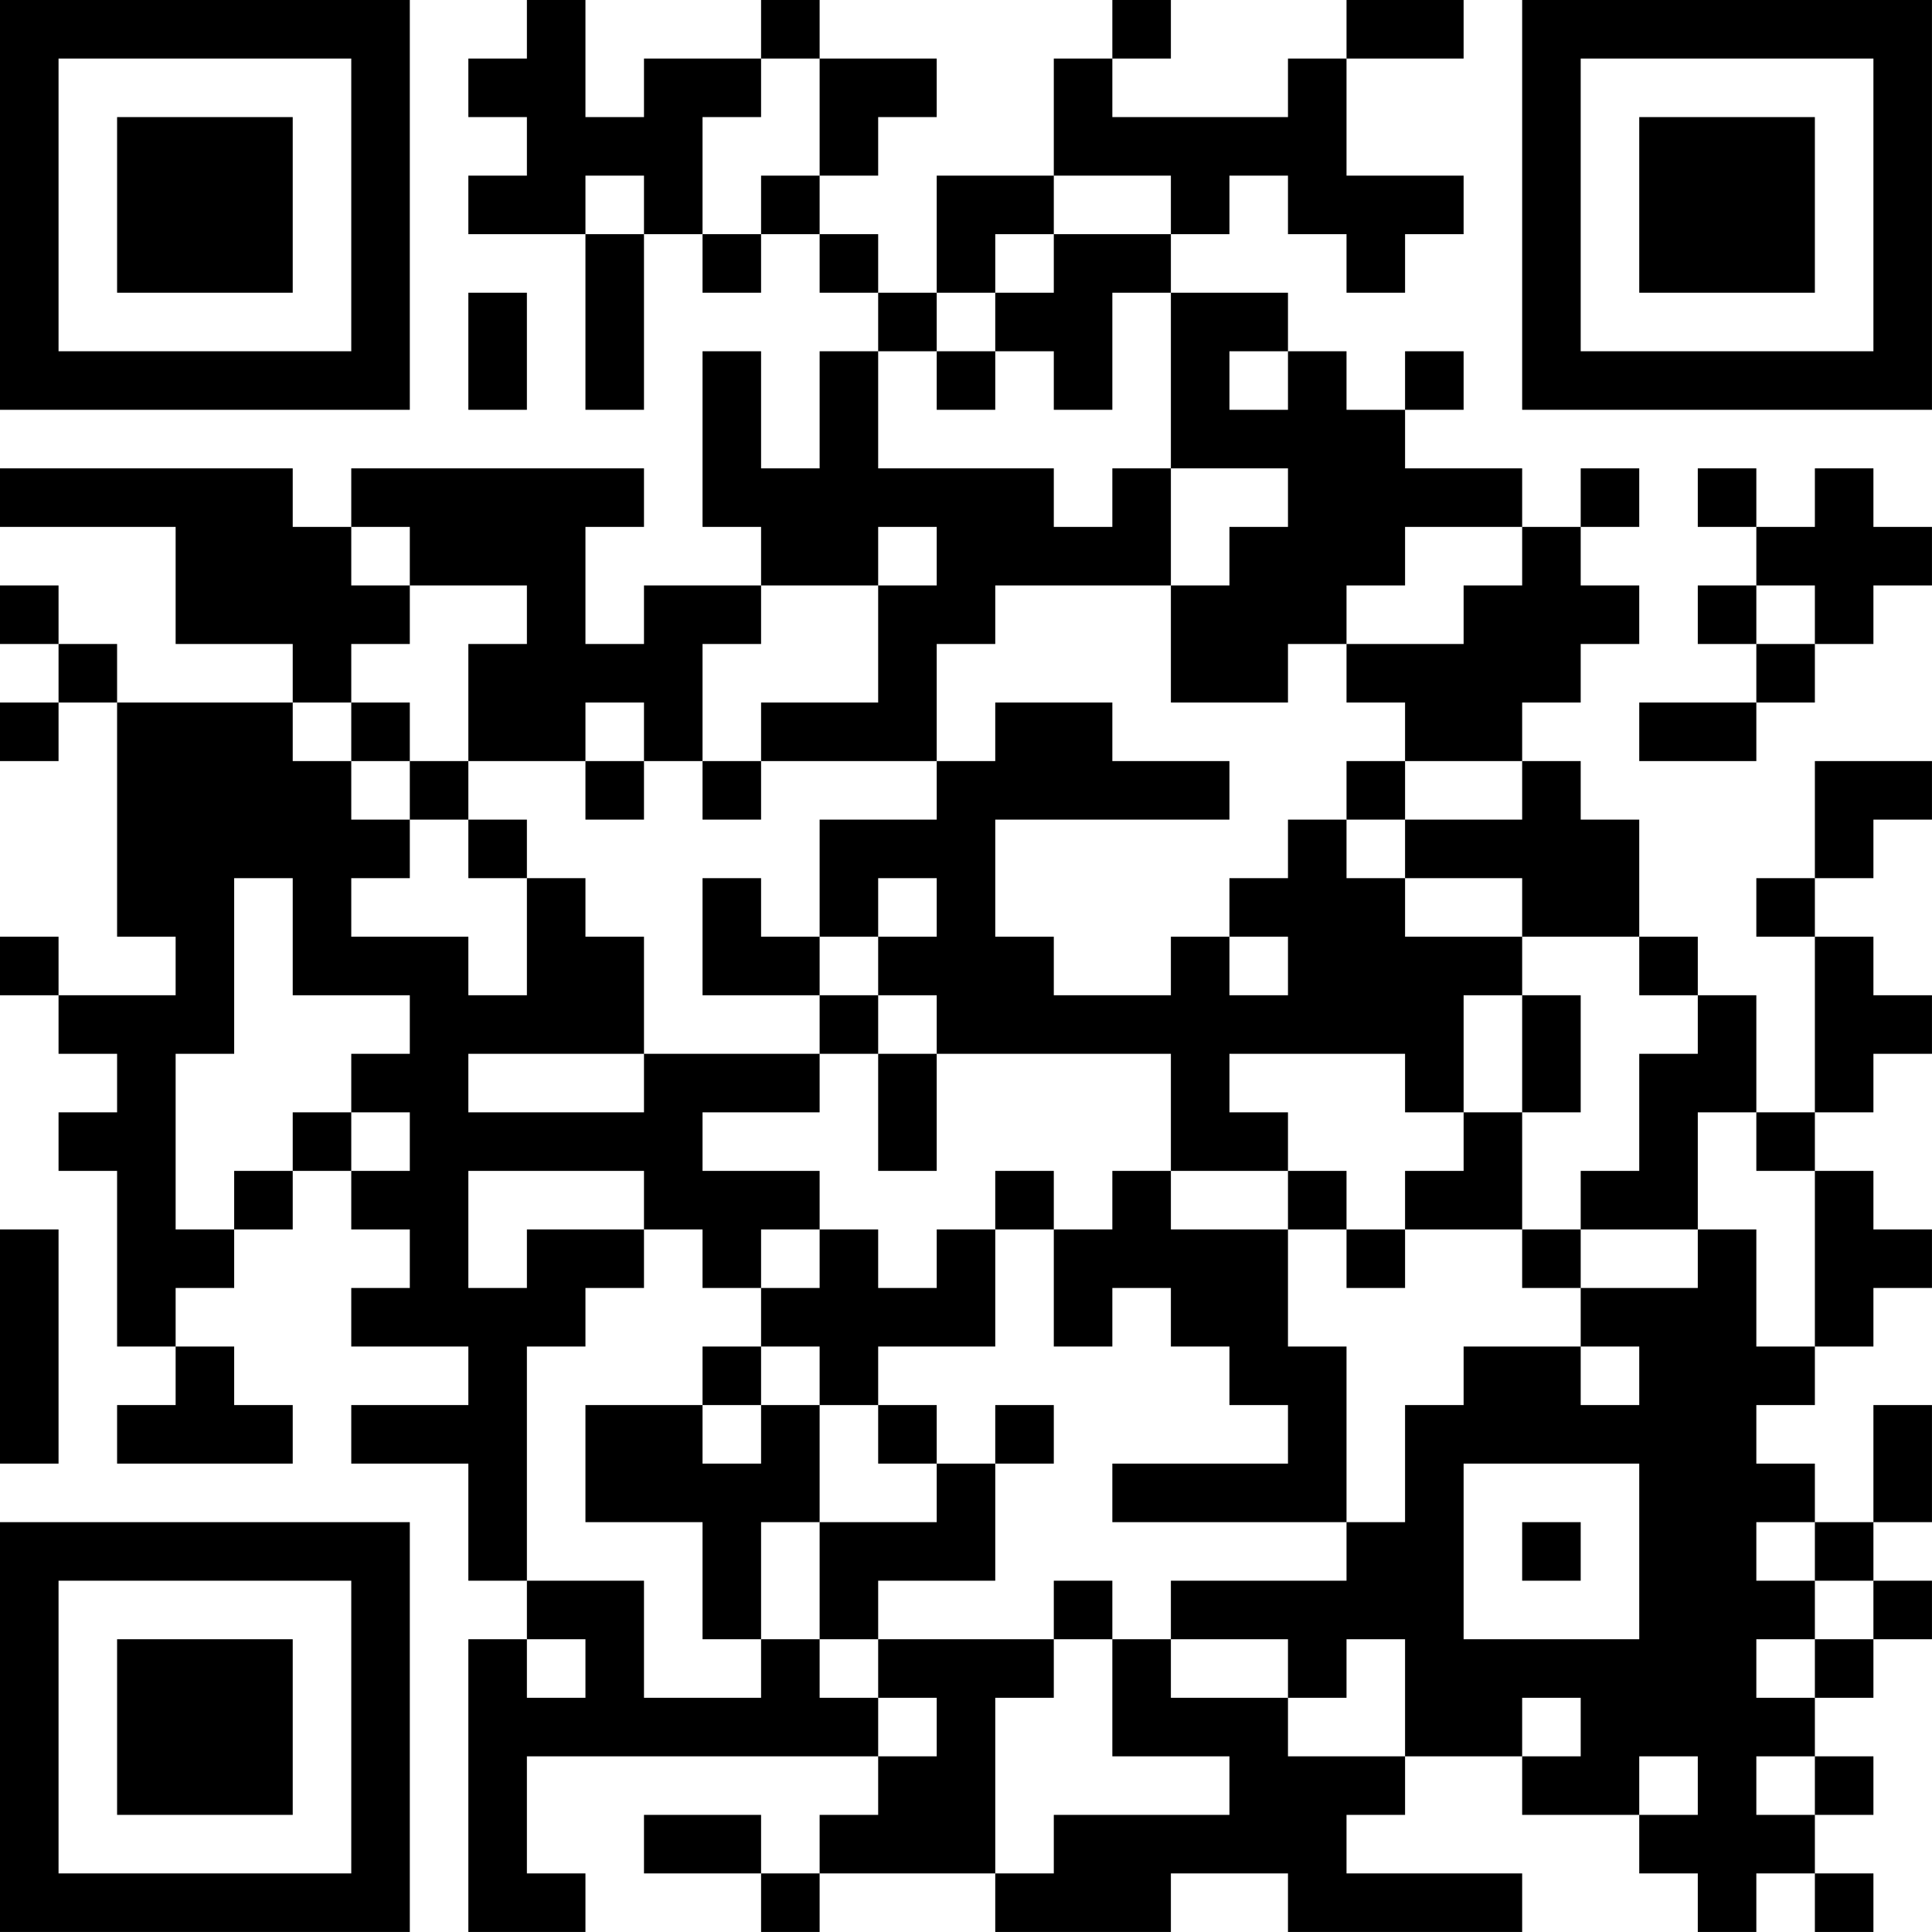 <?xml version="1.0" encoding="UTF-8"?>
<svg xmlns="http://www.w3.org/2000/svg" version="1.1" width="400" height="400" viewBox="0 0 400 400"><rect x="0" y="0" width="400" height="400" fill="#ffffff"/><g transform="scale(12.121)"><g transform="translate(0,0)"><path fill-rule="evenodd" d="M9 0L9 1L8 1L8 2L9 2L9 3L8 3L8 4L10 4L10 7L11 7L11 4L12 4L12 5L13 5L13 4L14 4L14 5L15 5L15 6L14 6L14 8L13 8L13 6L12 6L12 9L13 9L13 10L11 10L11 11L10 11L10 9L11 9L11 8L6 8L6 9L5 9L5 8L0 8L0 9L3 9L3 11L5 11L5 12L2 12L2 11L1 11L1 10L0 10L0 11L1 11L1 12L0 12L0 13L1 13L1 12L2 12L2 16L3 16L3 17L1 17L1 16L0 16L0 17L1 17L1 18L2 18L2 19L1 19L1 20L2 20L2 23L3 23L3 24L2 24L2 25L5 25L5 24L4 24L4 23L3 23L3 22L4 22L4 21L5 21L5 20L6 20L6 21L7 21L7 22L6 22L6 23L8 23L8 24L6 24L6 25L8 25L8 27L9 27L9 28L8 28L8 33L10 33L10 32L9 32L9 30L15 30L15 31L14 31L14 32L13 32L13 31L11 31L11 32L13 32L13 33L14 33L14 32L17 32L17 33L20 33L20 32L22 32L22 33L26 33L26 32L23 32L23 31L24 31L24 30L26 30L26 31L28 31L28 32L29 32L29 33L30 33L30 32L31 32L31 33L32 33L32 32L31 32L31 31L32 31L32 30L31 30L31 29L32 29L32 28L33 28L33 27L32 27L32 26L33 26L33 24L32 24L32 26L31 26L31 25L30 25L30 24L31 24L31 23L32 23L32 22L33 22L33 21L32 21L32 20L31 20L31 19L32 19L32 18L33 18L33 17L32 17L32 16L31 16L31 15L32 15L32 14L33 14L33 13L31 13L31 15L30 15L30 16L31 16L31 19L30 19L30 17L29 17L29 16L28 16L28 14L27 14L27 13L26 13L26 12L27 12L27 11L28 11L28 10L27 10L27 9L28 9L28 8L27 8L27 9L26 9L26 8L24 8L24 7L25 7L25 6L24 6L24 7L23 7L23 6L22 6L22 5L20 5L20 4L21 4L21 3L22 3L22 4L23 4L23 5L24 5L24 4L25 4L25 3L23 3L23 1L25 1L25 0L23 0L23 1L22 1L22 2L19 2L19 1L20 1L20 0L19 0L19 1L18 1L18 3L16 3L16 5L15 5L15 4L14 4L14 3L15 3L15 2L16 2L16 1L14 1L14 0L13 0L13 1L11 1L11 2L10 2L10 0ZM13 1L13 2L12 2L12 4L13 4L13 3L14 3L14 1ZM10 3L10 4L11 4L11 3ZM18 3L18 4L17 4L17 5L16 5L16 6L15 6L15 8L18 8L18 9L19 9L19 8L20 8L20 10L17 10L17 11L16 11L16 13L13 13L13 12L15 12L15 10L16 10L16 9L15 9L15 10L13 10L13 11L12 11L12 13L11 13L11 12L10 12L10 13L8 13L8 11L9 11L9 10L7 10L7 9L6 9L6 10L7 10L7 11L6 11L6 12L5 12L5 13L6 13L6 14L7 14L7 15L6 15L6 16L8 16L8 17L9 17L9 15L10 15L10 16L11 16L11 18L8 18L8 19L11 19L11 18L14 18L14 19L12 19L12 20L14 20L14 21L13 21L13 22L12 22L12 21L11 21L11 20L8 20L8 22L9 22L9 21L11 21L11 22L10 22L10 23L9 23L9 27L11 27L11 29L13 29L13 28L14 28L14 29L15 29L15 30L16 30L16 29L15 29L15 28L18 28L18 29L17 29L17 32L18 32L18 31L21 31L21 30L19 30L19 28L20 28L20 29L22 29L22 30L24 30L24 28L23 28L23 29L22 29L22 28L20 28L20 27L23 27L23 26L24 26L24 24L25 24L25 23L27 23L27 24L28 24L28 23L27 23L27 22L29 22L29 21L30 21L30 23L31 23L31 20L30 20L30 19L29 19L29 21L27 21L27 20L28 20L28 18L29 18L29 17L28 17L28 16L26 16L26 15L24 15L24 14L26 14L26 13L24 13L24 12L23 12L23 11L25 11L25 10L26 10L26 9L24 9L24 10L23 10L23 11L22 11L22 12L20 12L20 10L21 10L21 9L22 9L22 8L20 8L20 5L19 5L19 7L18 7L18 6L17 6L17 5L18 5L18 4L20 4L20 3ZM8 5L8 7L9 7L9 5ZM16 6L16 7L17 7L17 6ZM21 6L21 7L22 7L22 6ZM29 8L29 9L30 9L30 10L29 10L29 11L30 11L30 12L28 12L28 13L30 13L30 12L31 12L31 11L32 11L32 10L33 10L33 9L32 9L32 8L31 8L31 9L30 9L30 8ZM30 10L30 11L31 11L31 10ZM6 12L6 13L7 13L7 14L8 14L8 15L9 15L9 14L8 14L8 13L7 13L7 12ZM17 12L17 13L16 13L16 14L14 14L14 16L13 16L13 15L12 15L12 17L14 17L14 18L15 18L15 20L16 20L16 18L20 18L20 20L19 20L19 21L18 21L18 20L17 20L17 21L16 21L16 22L15 22L15 21L14 21L14 22L13 22L13 23L12 23L12 24L10 24L10 26L12 26L12 28L13 28L13 26L14 26L14 28L15 28L15 27L17 27L17 25L18 25L18 24L17 24L17 25L16 25L16 24L15 24L15 23L17 23L17 21L18 21L18 23L19 23L19 22L20 22L20 23L21 23L21 24L22 24L22 25L19 25L19 26L23 26L23 23L22 23L22 21L23 21L23 22L24 22L24 21L26 21L26 22L27 22L27 21L26 21L26 19L27 19L27 17L26 17L26 16L24 16L24 15L23 15L23 14L24 14L24 13L23 13L23 14L22 14L22 15L21 15L21 16L20 16L20 17L18 17L18 16L17 16L17 14L21 14L21 13L19 13L19 12ZM10 13L10 14L11 14L11 13ZM12 13L12 14L13 14L13 13ZM4 15L4 18L3 18L3 21L4 21L4 20L5 20L5 19L6 19L6 20L7 20L7 19L6 19L6 18L7 18L7 17L5 17L5 15ZM15 15L15 16L14 16L14 17L15 17L15 18L16 18L16 17L15 17L15 16L16 16L16 15ZM21 16L21 17L22 17L22 16ZM25 17L25 19L24 19L24 18L21 18L21 19L22 19L22 20L20 20L20 21L22 21L22 20L23 20L23 21L24 21L24 20L25 20L25 19L26 19L26 17ZM0 21L0 25L1 25L1 21ZM13 23L13 24L12 24L12 25L13 25L13 24L14 24L14 26L16 26L16 25L15 25L15 24L14 24L14 23ZM25 25L25 28L28 28L28 25ZM26 26L26 27L27 27L27 26ZM30 26L30 27L31 27L31 28L30 28L30 29L31 29L31 28L32 28L32 27L31 27L31 26ZM18 27L18 28L19 28L19 27ZM9 28L9 29L10 29L10 28ZM26 29L26 30L27 30L27 29ZM28 30L28 31L29 31L29 30ZM30 30L30 31L31 31L31 30ZM0 0L0 7L7 7L7 0ZM1 1L1 6L6 6L6 1ZM2 2L2 5L5 5L5 2ZM26 0L26 7L33 7L33 0ZM27 1L27 6L32 6L32 1ZM28 2L28 5L31 5L31 2ZM0 26L0 33L7 33L7 26ZM1 27L1 32L6 32L6 27ZM2 28L2 31L5 31L5 28Z" fill="#000000"/></g></g></svg>
